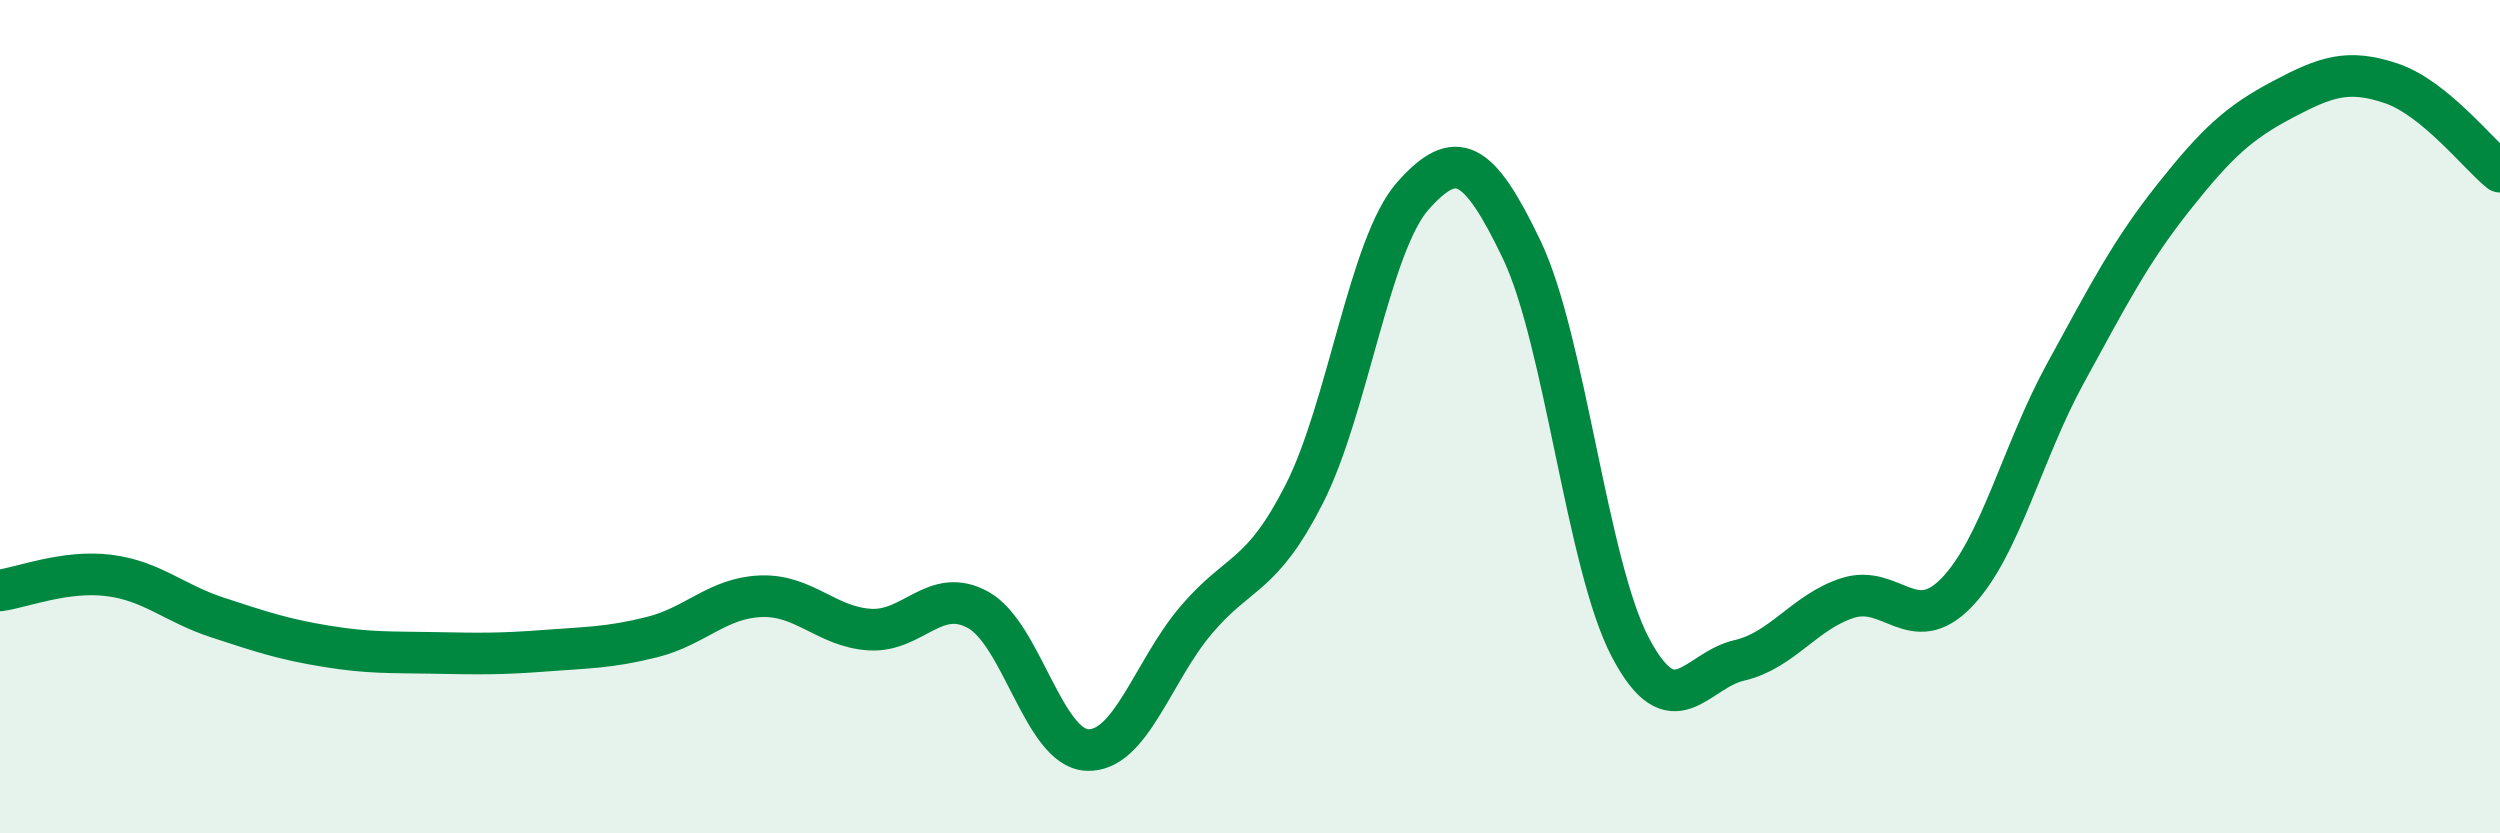 
    <svg width="60" height="20" viewBox="0 0 60 20" xmlns="http://www.w3.org/2000/svg">
      <path
        d="M 0,14.17 C 0.52,14.1 1.57,13.68 2.61,13.81 C 3.65,13.94 4.18,14.48 5.22,14.82 C 6.26,15.16 6.79,15.34 7.83,15.51 C 8.87,15.68 9.39,15.65 10.43,15.67 C 11.47,15.69 12,15.7 13.04,15.62 C 14.08,15.54 14.61,15.55 15.65,15.29 C 16.69,15.03 17.22,14.35 18.26,14.31 C 19.3,14.27 19.83,15.04 20.87,15.11 C 21.91,15.18 22.44,14.06 23.48,14.64 C 24.52,15.22 25.05,17.95 26.09,18 C 27.13,18.05 27.66,16.12 28.7,14.89 C 29.74,13.66 30.26,13.9 31.3,11.86 C 32.34,9.82 32.87,5.87 33.91,4.7 C 34.95,3.53 35.48,3.82 36.52,5.99 C 37.56,8.16 38.09,13.57 39.13,15.54 C 40.17,17.51 40.7,16.09 41.74,15.85 C 42.78,15.61 43.31,14.68 44.35,14.35 C 45.39,14.02 45.92,15.3 46.96,14.22 C 48,13.14 48.53,10.86 49.57,8.96 C 50.61,7.06 51.13,6.04 52.17,4.73 C 53.21,3.42 53.74,2.94 54.78,2.39 C 55.82,1.84 56.35,1.65 57.39,2 C 58.43,2.35 59.48,3.7 60,4.12L60 20L0 20Z"
        fill="#008740"
        opacity="0.1"
        stroke-linecap="round"
        stroke-linejoin="round"
      />
      <path
        d="M 0,14.17 C 0.52,14.1 1.57,13.68 2.61,13.81 C 3.65,13.94 4.18,14.48 5.22,14.82 C 6.26,15.16 6.79,15.34 7.83,15.51 C 8.87,15.68 9.39,15.65 10.43,15.67 C 11.47,15.69 12,15.7 13.04,15.62 C 14.08,15.54 14.61,15.55 15.65,15.29 C 16.69,15.03 17.22,14.35 18.26,14.31 C 19.3,14.27 19.83,15.04 20.87,15.11 C 21.91,15.18 22.44,14.06 23.48,14.64 C 24.52,15.22 25.05,17.95 26.09,18 C 27.13,18.05 27.66,16.12 28.7,14.89 C 29.74,13.66 30.26,13.9 31.3,11.86 C 32.34,9.82 32.87,5.87 33.91,4.7 C 34.95,3.53 35.48,3.82 36.52,5.99 C 37.56,8.16 38.09,13.57 39.13,15.54 C 40.17,17.51 40.7,16.09 41.74,15.85 C 42.78,15.61 43.31,14.68 44.35,14.35 C 45.39,14.02 45.92,15.3 46.96,14.22 C 48,13.14 48.53,10.86 49.57,8.96 C 50.61,7.06 51.13,6.04 52.17,4.73 C 53.21,3.42 53.74,2.94 54.78,2.39 C 55.82,1.84 56.35,1.65 57.39,2 C 58.43,2.35 59.48,3.7 60,4.12"
        stroke="#008740"
        stroke-width="1"
        fill="none"
        stroke-linecap="round"
        stroke-linejoin="round"
      />
    </svg>
  